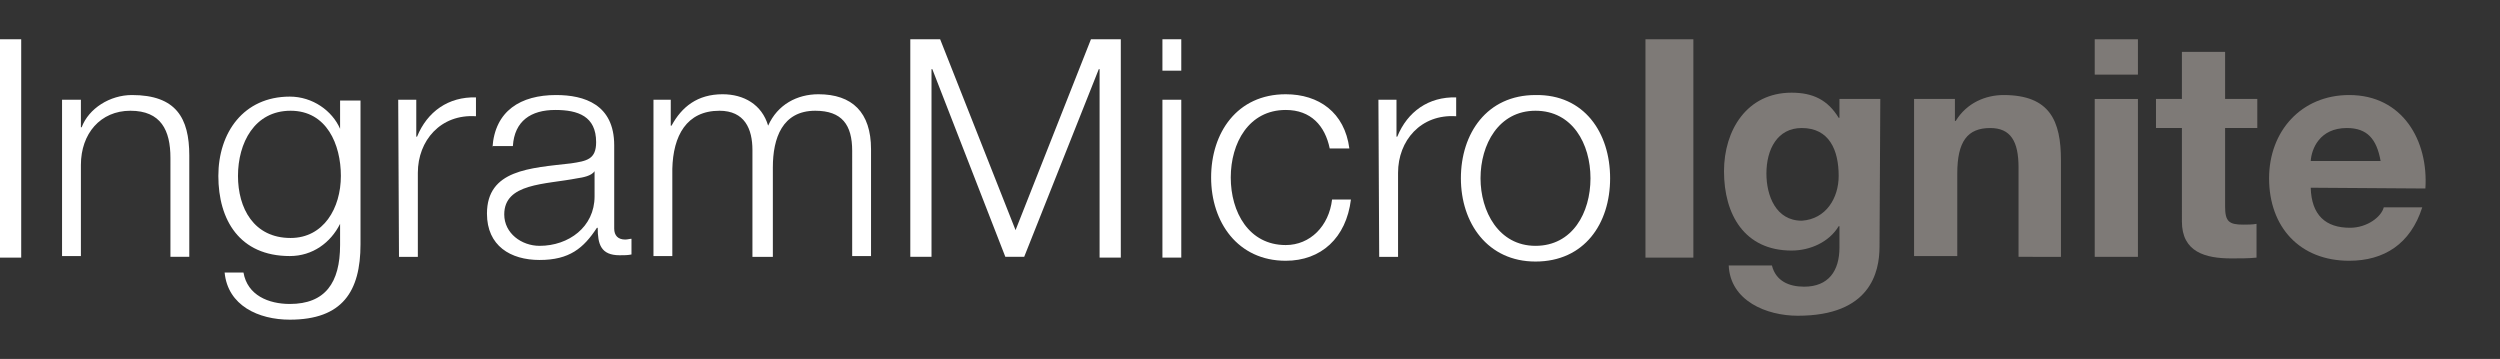 <?xml version="1.0" encoding="utf-8"?>
<!-- Generator: Adobe Illustrator 27.1.1, SVG Export Plug-In . SVG Version: 6.00 Build 0)  -->
<svg version="1.1" id="Capa_1" xmlns="http://www.w3.org/2000/svg" xmlns:xlink="http://www.w3.org/1999/xlink" x="0px" y="0px"
	 viewBox="0 0 318.3 45.7" style="enable-background:new 0 0 318.3 45.7;" xml:space="preserve">
<rect x="0" y="0" width="318.3" height="45.7" fill="#333333" stroke="none"/>
<style type="text/css">
	.st0{fill:#FFFFFF;}
	.st1{fill:#7E7A77;}
</style>
<g>
	<path class="st0" d="M0,5h2.7v27.8H0V5z"/>
	<path class="st0" d="M7.9,12.7h2.4v3.5h0.1c0.9-2.4,3.6-4.1,6.4-4.1c5.6,0,7.3,2.9,7.3,7.7v12.9h-2.4V20.1c0-3.5-1.2-6-5.1-6
		c-3.8,0-6.3,2.9-6.3,6.9v11.6H7.9V12.7z"/>
	<path class="st0" d="M45.9,31.1c0,6-2.3,9.6-9,9.6c-4,0-7.9-1.8-8.3-6H31c0.5,2.9,3.2,4,5.9,4c4.5,0,6.4-2.7,6.4-7.5v-2.7l0,0
		c-1.2,2.4-3.5,4.1-6.4,4.1c-6.4,0-9.1-4.6-9.1-10.2c0-5.5,3.2-10.1,9.1-10.1c2.9,0,5.4,1.8,6.4,4.1l0,0v-3.6h2.6V31.1z M43.4,22.4
		c0-4-1.8-8.3-6.4-8.3s-6.7,4.1-6.7,8.3c0,4.1,2,7.9,6.7,7.9C41.2,30.3,43.4,26.5,43.4,22.4z"/>
	<path class="st0" d="M50.7,12.7H53v4.7h0.1c1.3-3.2,4-5.1,7.5-5v2.4c-4.5-0.3-7.4,3.1-7.4,7.2v10.7h-2.4L50.7,12.7L50.7,12.7z"/>
	<path class="st0" d="M62.7,18.8c0.3-4.7,3.6-6.7,8.1-6.7c3.6,0,7.4,1.2,7.4,6.4v10.6c0,0.9,0.5,1.4,1.4,1.4c0.3,0,0.6-0.1,0.8-0.1
		v2c-0.5,0.1-0.9,0.1-1.5,0.1c-2.4,0-2.8-1.4-2.8-3.5H76c-1.7,2.6-3.5,4.1-7.3,4.1c-3.7,0-6.7-1.8-6.7-5.9c0-5.6,5.5-5.8,10.7-6.4
		c2-0.3,3.2-0.5,3.2-2.7c0-3.3-2.3-4.1-5.2-4.1c-3.1,0-5.2,1.4-5.4,4.6h-2.6C62.7,18.6,62.7,18.8,62.7,18.8z M75.7,21.8L75.7,21.8
		c-0.4,0.6-1.5,0.8-2.2,0.9c-4.1,0.8-9.3,0.6-9.3,4.6c0,2.4,2.2,4,4.5,4c3.7,0,7-2.4,7-6.3V21.8z"/>
	<path class="st0" d="M83.1,12.7h2.3V16h0.1c1.3-2.4,3.3-4,6.5-4c2.7,0,5,1.3,5.8,4c1.2-2.7,3.7-4,6.4-4c4.3,0,6.7,2.3,6.7,7v13.6
		h-2.4V19.2c0-3.3-1.3-5.1-4.7-5.1c-4.2,0-5.4,3.5-5.4,7.2v11.4h-2.6V19.1c0-2.7-1-5-4.2-5c-4.2,0-5.9,3.2-6,7.4v11.1h-2.4V12.7
		H83.1z"/>
	<path class="st0" d="M115.9,5h3.8l9.6,24.3L138.9,5h3.8v27.8H140v-24h-0.1l-9.5,23.9H128l-9.3-23.9h-0.1v23.9h-2.7V5L115.9,5z"/>
	<path class="st0" d="M148,5h2.4v4H148V5z M148,12.7h2.4v20.1H148V12.7z"/>
	<path class="st0" d="M169.3,18.9c-0.6-2.9-2.4-4.9-5.6-4.9c-4.7,0-7,4.2-7,8.6s2.3,8.6,7,8.6c3.1,0,5.5-2.4,5.9-5.8h2.4
		c-0.6,4.9-3.8,7.8-8.3,7.8c-6.1,0-9.5-4.9-9.5-10.6s3.3-10.6,9.5-10.6c4.2,0,7.5,2.3,8.1,6.9C171.8,18.9,169.3,18.9,169.3,18.9z"/>
	<path class="st0" d="M175.5,12.7h2.3v4.7h0.1c1.3-3.2,4-5.1,7.5-5v2.4c-4.5-0.3-7.4,3.1-7.4,7.2v10.7h-2.4L175.5,12.7L175.5,12.7z"
		/>
	<path class="st0" d="M205,22.7c0,5.8-3.3,10.6-9.5,10.6c-6.1,0-9.5-4.9-9.5-10.6s3.3-10.6,9.5-10.6C201.7,12,205,16.9,205,22.7z
		 M188.5,22.7c0,4.2,2.3,8.6,7,8.6s7-4.2,7-8.6s-2.3-8.6-7-8.6S188.5,18.4,188.5,22.7z"/>
	<path class="st1" d="M209.5,5h6.1v27.8h-6.1V5z"/>
	<path class="st1" d="M239.3,31.4c0,3.3-1.2,8.8-10.4,8.8c-4,0-8.6-1.9-8.8-6.4h5.5c0.5,2,2.2,2.7,4.1,2.7c3.1,0,4.5-2,4.5-5v-2.7
		h-0.1c-1.2,2-3.6,3.1-6,3.1c-6,0-8.6-4.6-8.6-10.1c0-5.2,2.9-10,8.6-10c2.7,0,4.6,0.9,6,3.2h0.1v-2.4h5.2L239.3,31.4L239.3,31.4z
		 M234.1,22.4c0-3.3-1.2-6.1-4.7-6.1c-3.1,0-4.5,2.7-4.5,5.8c0,2.8,1.2,6,4.5,6C232.5,27.9,234.1,25.2,234.1,22.4z"/>
	<path class="st1" d="M243.7,12.6h5.2v2.8h0.1c1.4-2.3,3.8-3.3,6.1-3.3c5.9,0,7.3,3.3,7.3,8.3v12.3H257V21.3c0-3.3-1-5-3.6-5
		c-2.9,0-4.2,1.7-4.2,5.8v10.5h-5.5V12.6L243.7,12.6z"/>
	<path class="st1" d="M272.2,9.5h-5.5V5h5.5V9.5z M266.7,12.6h5.5v20.1h-5.5V12.6z"/>
	<path class="st1" d="M283.3,12.6h4.1v3.7h-4.1v10c0,1.9,0.5,2.3,2.3,2.3c0.5,0,1.2,0,1.7-0.1v4.3c-0.9,0.1-2.2,0.1-3.2,0.1
		c-3.3,0-6.3-0.8-6.3-4.7V16.3h-3.3v-3.7h3.3v-6h5.5V12.6L283.3,12.6z"/>
	<path class="st1" d="M294.2,23.9c0.1,3.5,1.9,5.1,5,5.1c2.2,0,4-1.4,4.3-2.6h4.9c-1.5,4.7-4.9,6.8-9.3,6.8
		c-6.3,0-10.2-4.3-10.2-10.5c0-6,4.1-10.6,10.2-10.6c6.8,0,10.1,5.8,9.7,11.9L294.2,23.9L294.2,23.9z M303.1,20.5
		c-0.5-2.8-1.7-4.2-4.3-4.2c-3.5,0-4.5,2.7-4.6,4.2H303.1z"/>
</g>
</svg>
